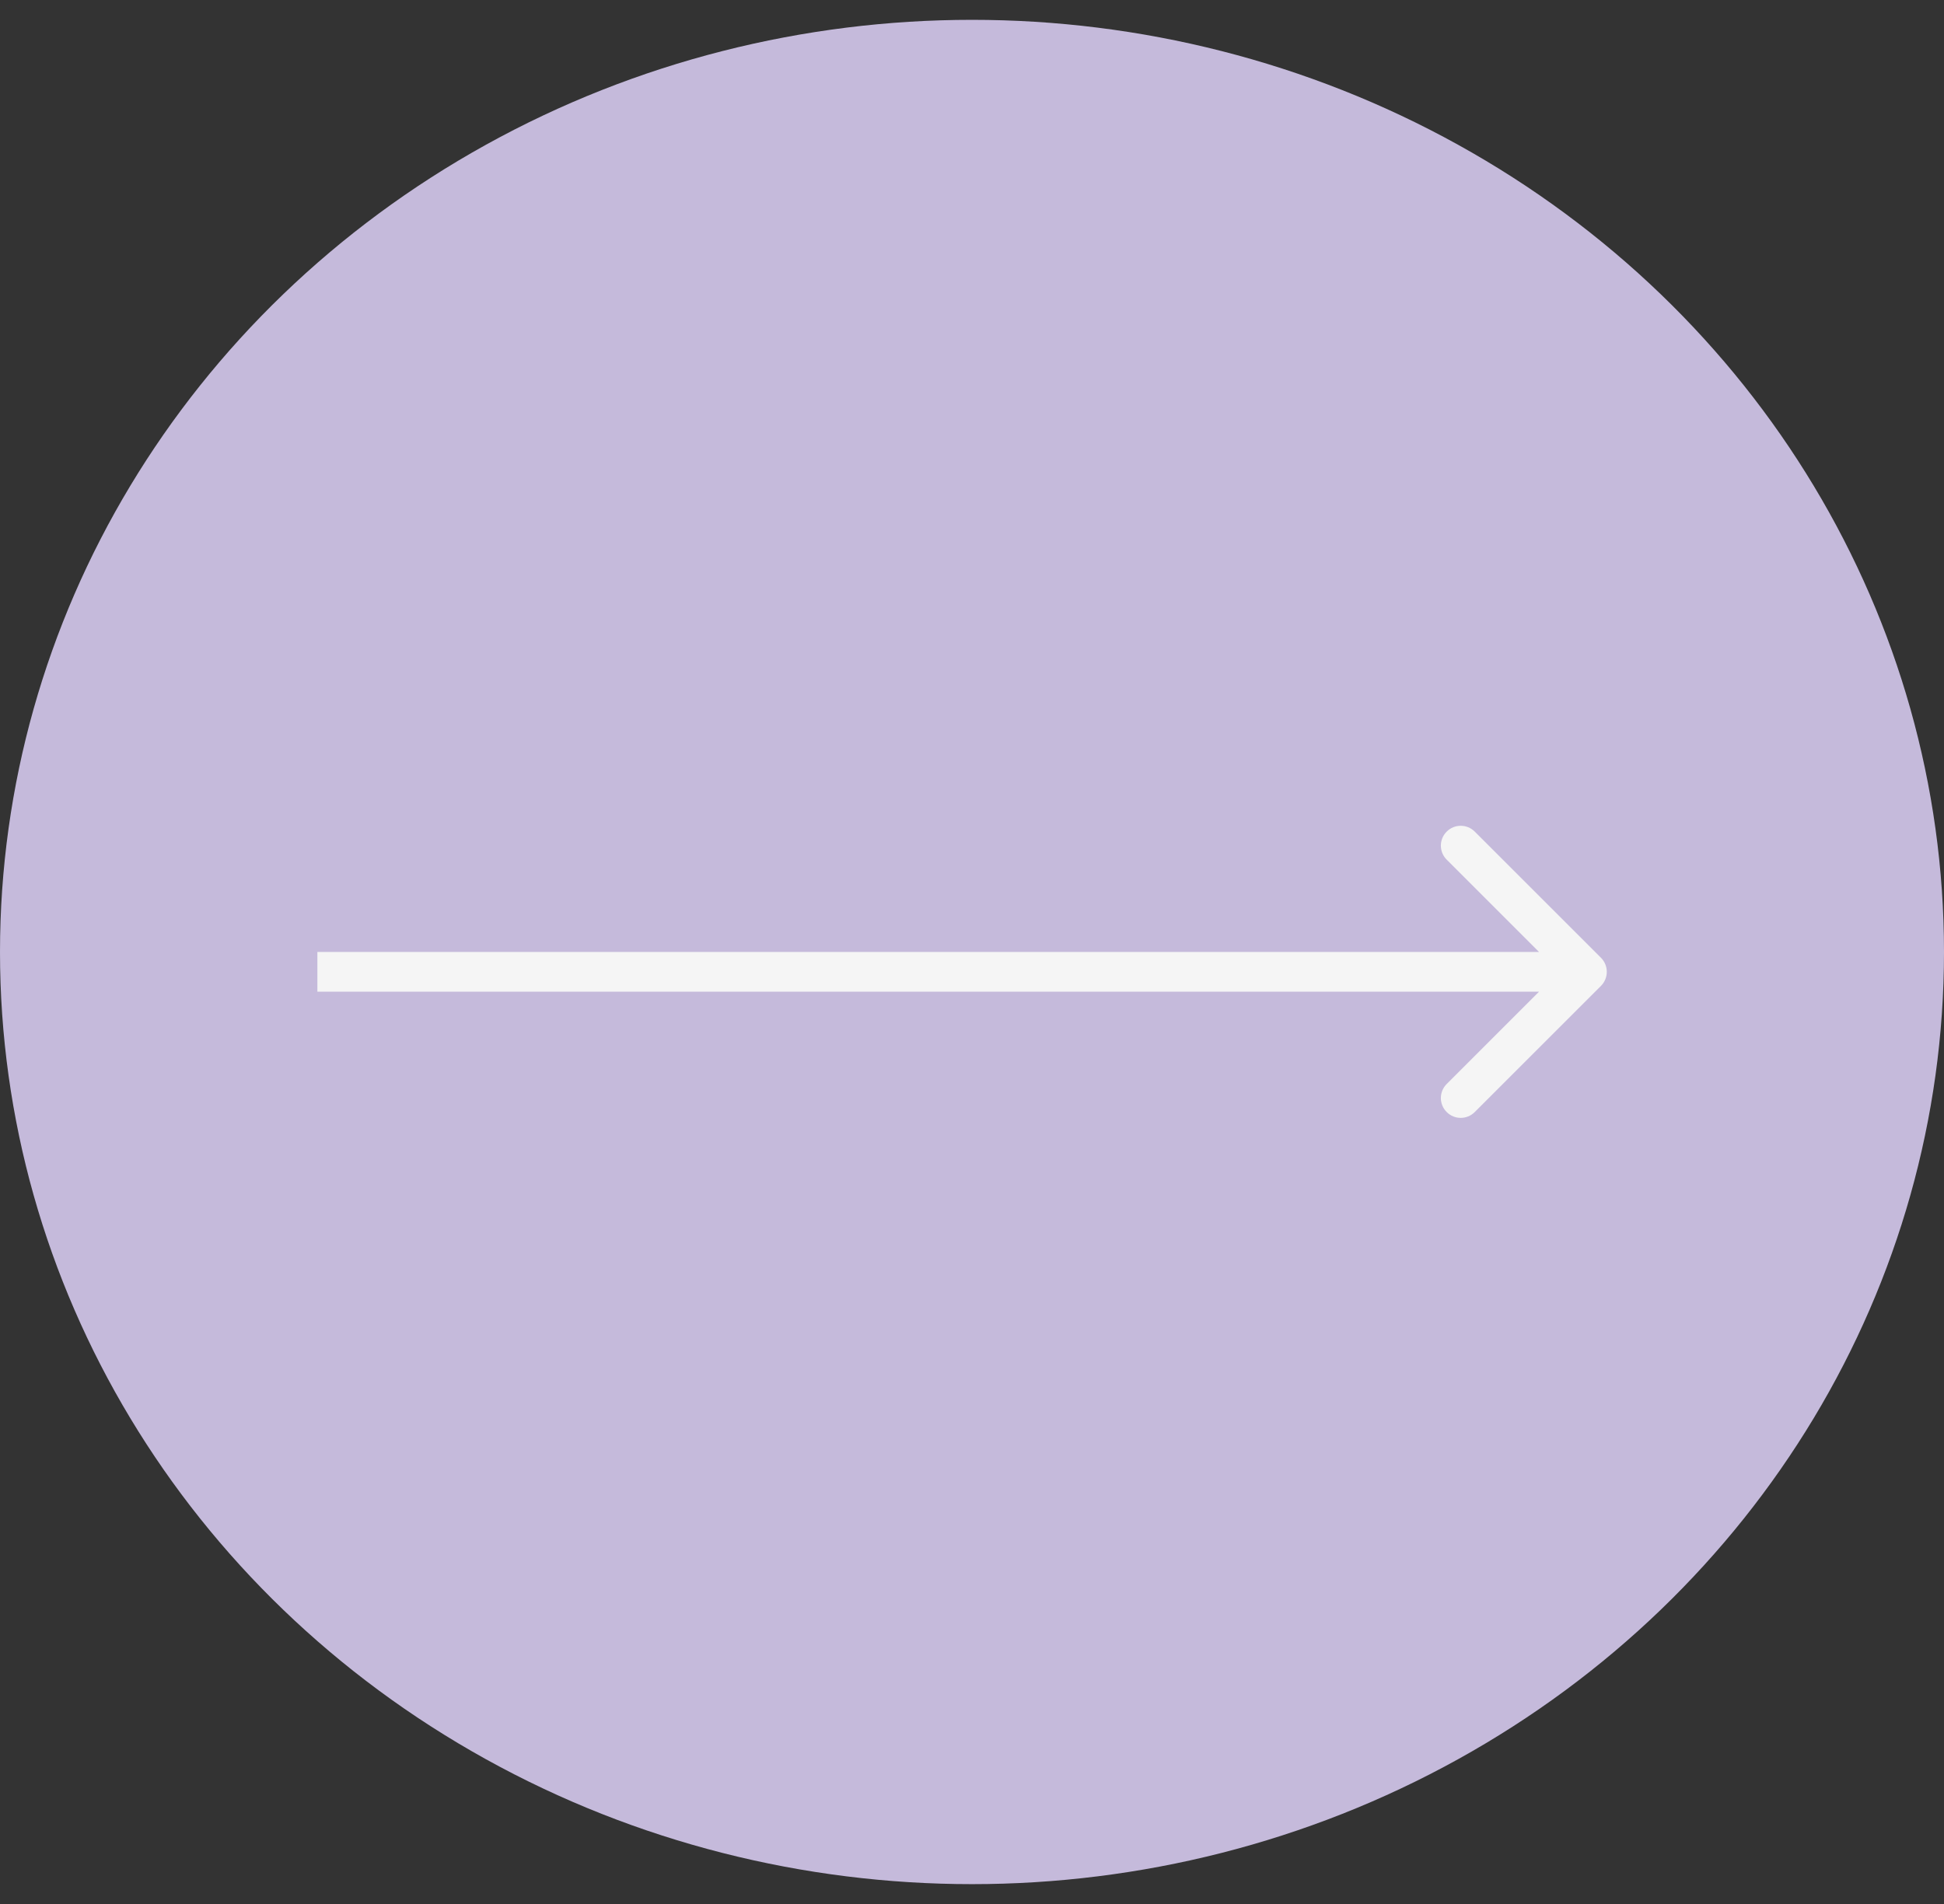<?xml version="1.0" encoding="UTF-8"?> <svg xmlns="http://www.w3.org/2000/svg" width="49" height="48" viewBox="0 0 49 48" fill="none"><rect x="0" y="0" width="49" height="48" fill="#333333" stroke="none"/><ellipse cx="24.5" cy="24" rx="24.5" ry="23.5" fill="#C5BADB"></ellipse><path d="M40.354 24.854C40.549 24.658 40.549 24.342 40.354 24.146L37.172 20.965C36.976 20.769 36.66 20.769 36.465 20.965C36.269 21.16 36.269 21.476 36.465 21.672L39.293 24.5L36.465 27.328C36.269 27.524 36.269 27.84 36.465 28.035C36.66 28.231 36.976 28.231 37.172 28.035L40.354 24.854ZM8 25H40V24H8V25Z" fill="#F5F5F5"></path></svg> 